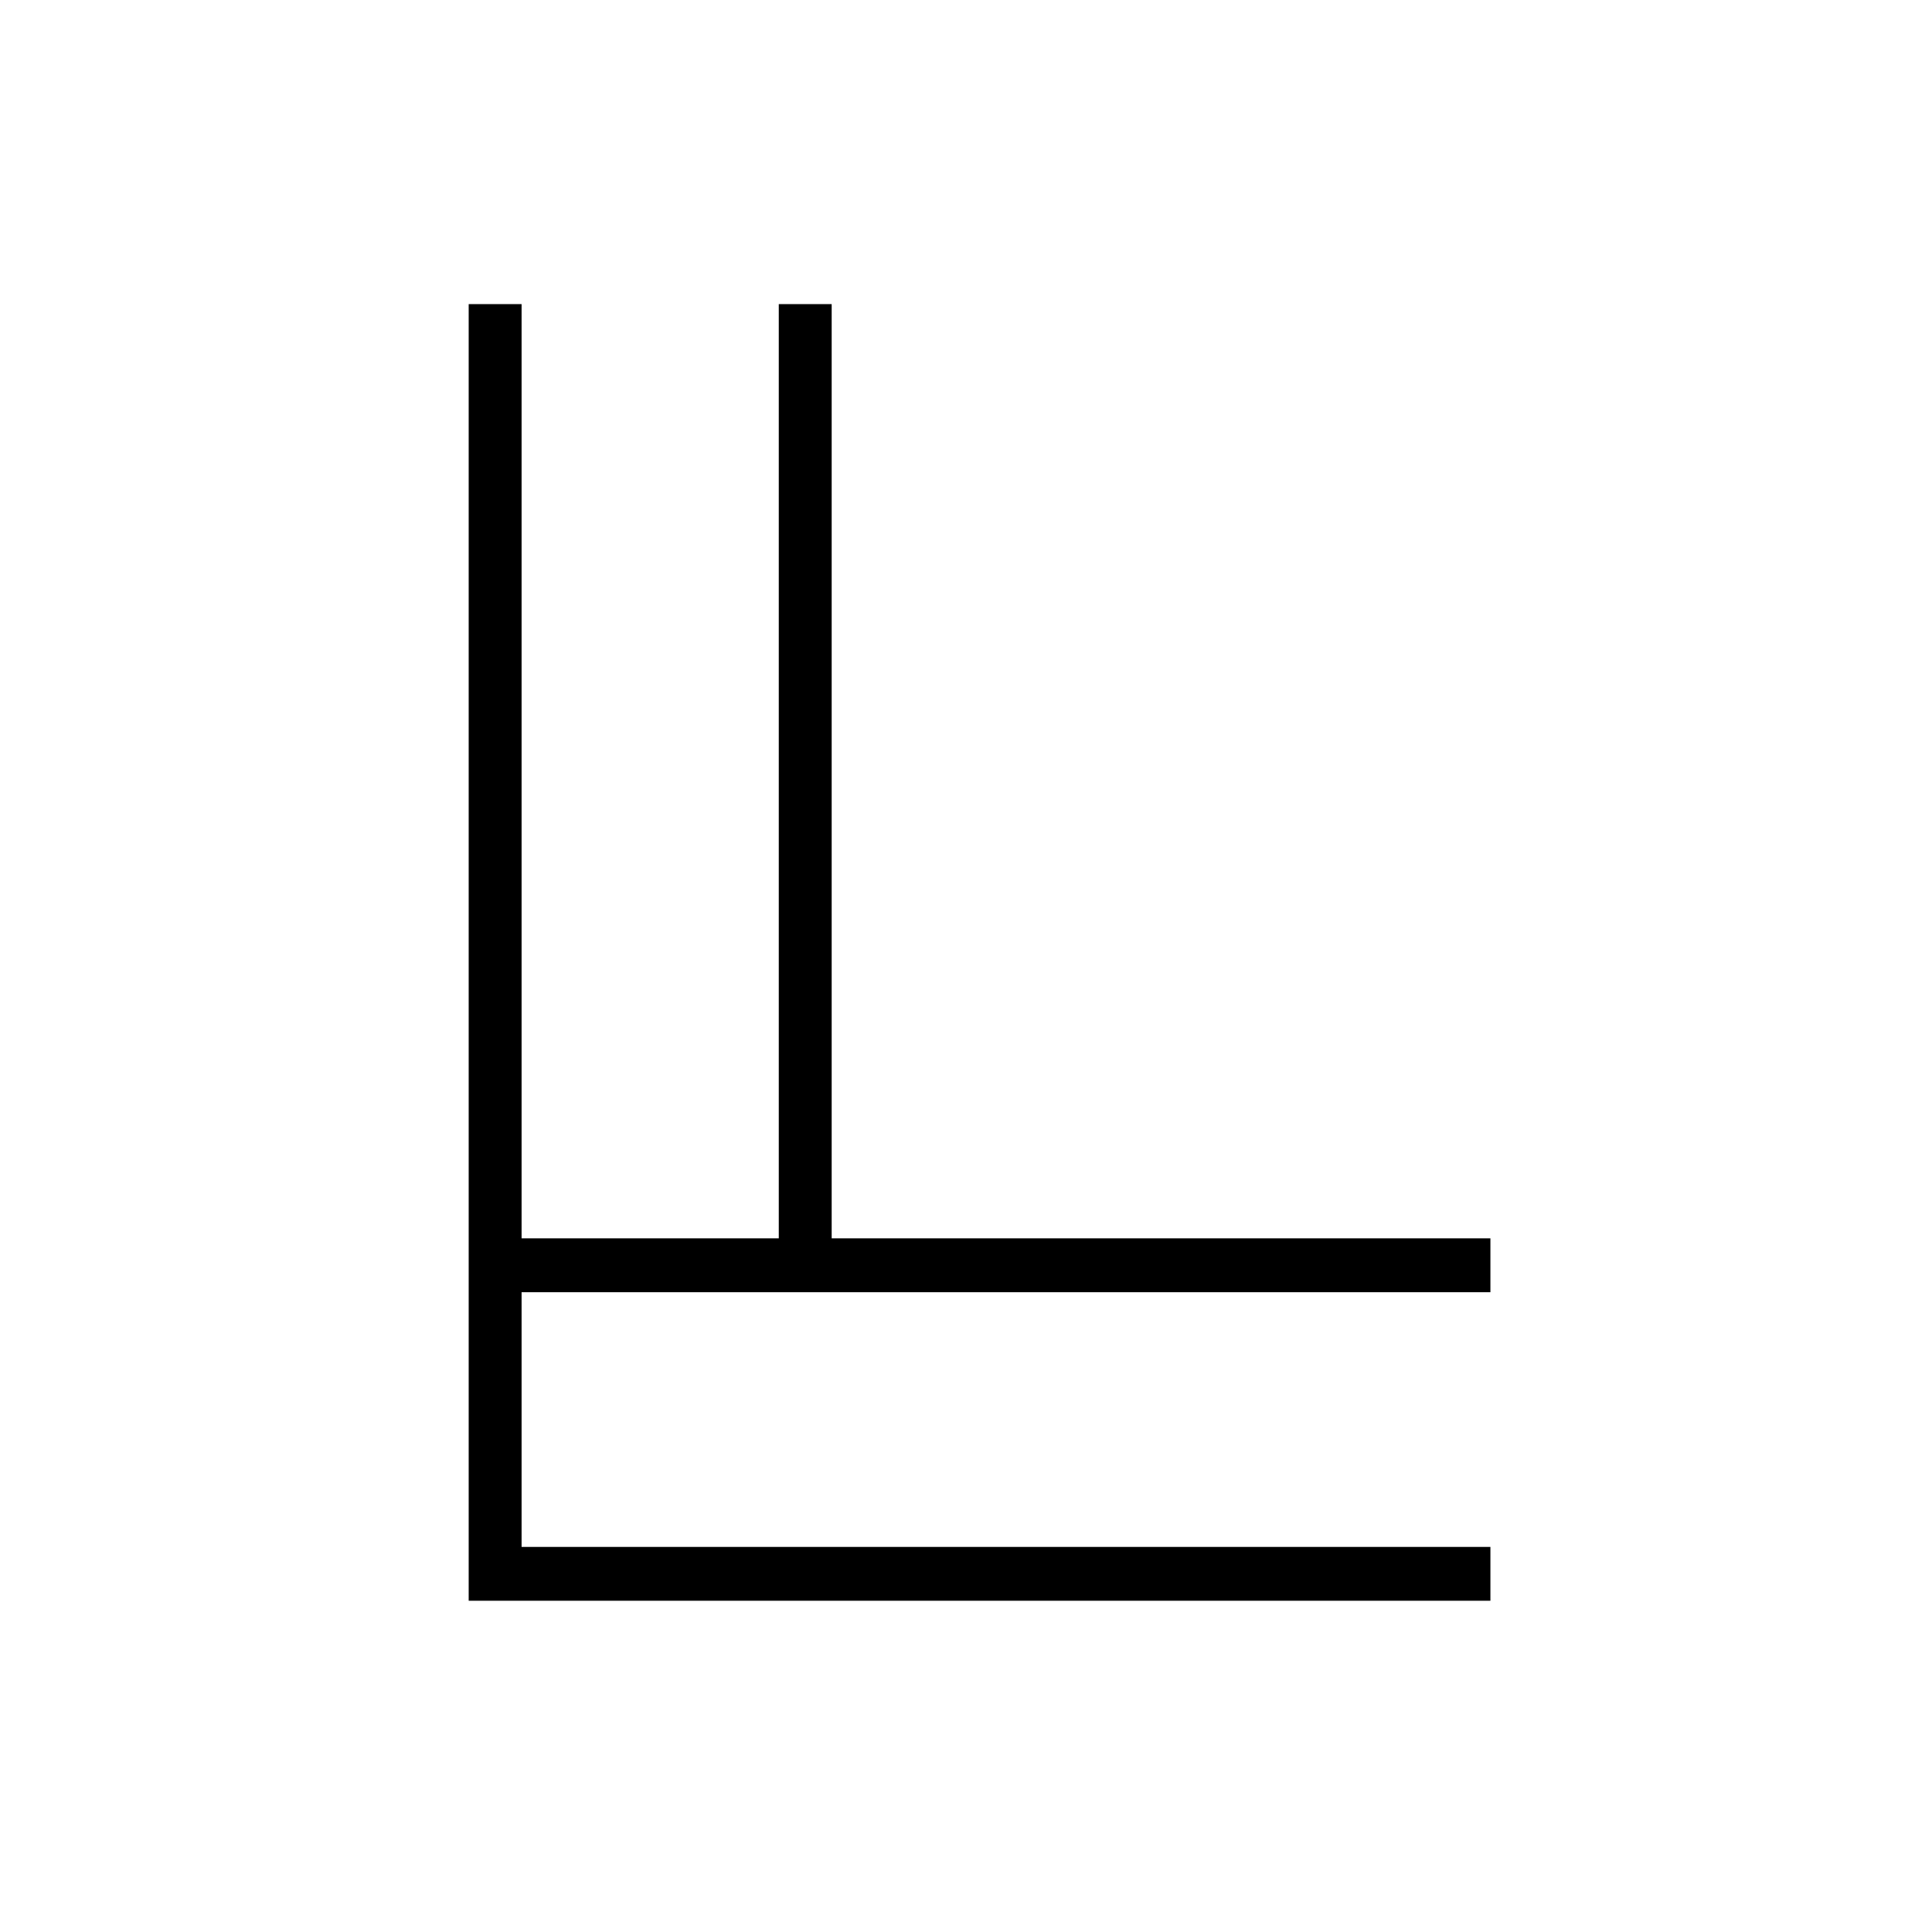 <svg fill="none" viewBox="0 0 270 270" xmlns="http://www.w3.org/2000/svg"><path d="M72.142 43.25v130.558h37.444V43.25h5.892v130.558h92.059v6.03H72.142v37.096h135.395v6.022H66.25V43.25z" fill="#000" stroke="#000" stroke-width="1.5"/></svg>
